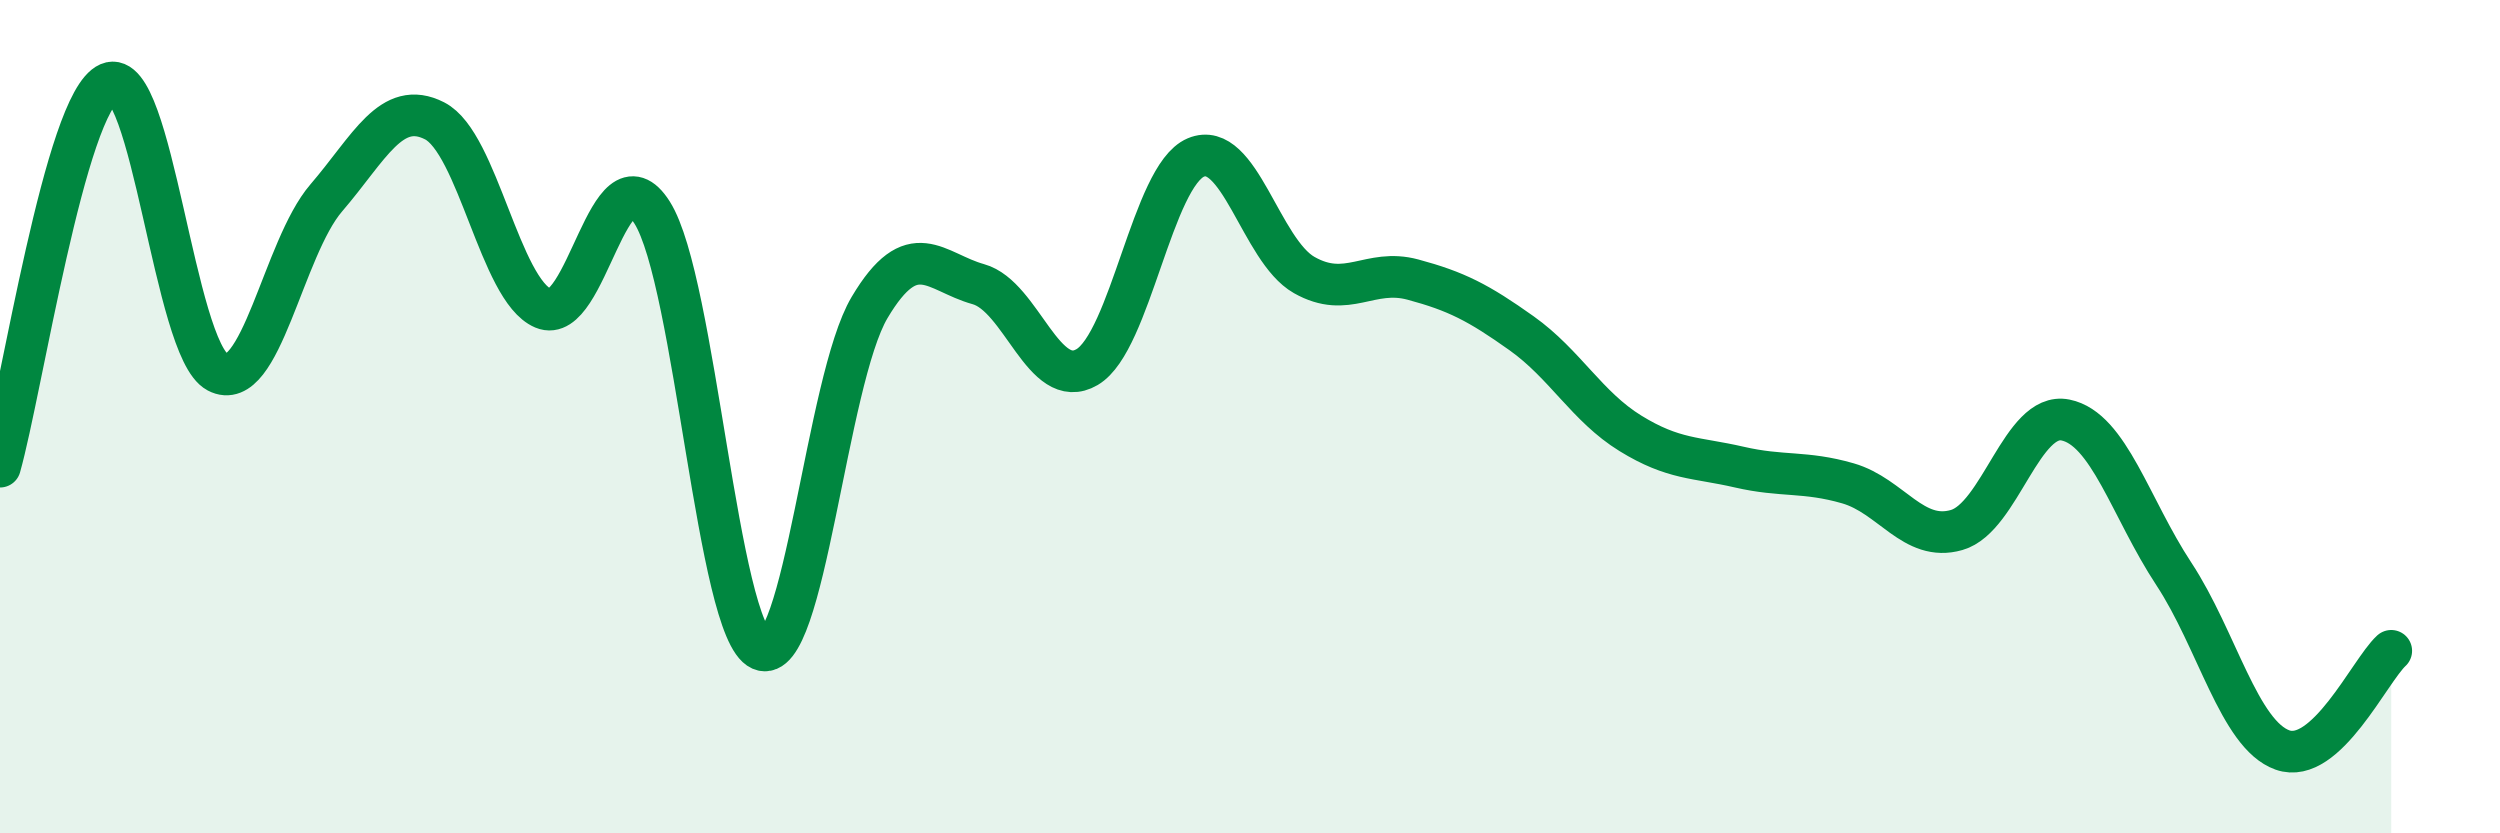 
    <svg width="60" height="20" viewBox="0 0 60 20" xmlns="http://www.w3.org/2000/svg">
      <path
        d="M 0,11.2 C 0.52,9.36 1.57,2.45 2.61,2 C 3.65,1.55 4.18,8.38 5.22,8.93 C 6.26,9.48 6.79,5.96 7.83,4.75 C 8.87,3.54 9.39,2.37 10.43,2.9 C 11.47,3.43 12,6.96 13.04,7.4 C 14.08,7.84 14.61,3.46 15.65,5.1 C 16.69,6.74 17.22,15.13 18.26,15.59 C 19.3,16.05 19.83,9.13 20.87,7.38 C 21.91,5.63 22.44,6.53 23.48,6.82 C 24.52,7.11 25.05,9.42 26.09,8.81 C 27.13,8.2 27.66,4.22 28.7,3.78 C 29.74,3.34 30.26,6.01 31.3,6.6 C 32.34,7.19 32.87,6.43 33.91,6.71 C 34.95,6.99 35.48,7.26 36.52,8 C 37.56,8.74 38.09,9.76 39.13,10.4 C 40.17,11.04 40.7,10.97 41.74,11.21 C 42.78,11.45 43.31,11.3 44.35,11.6 C 45.39,11.9 45.92,13.02 46.96,12.72 C 48,12.42 48.53,9.87 49.57,10.08 C 50.61,10.29 51.13,12.19 52.17,13.77 C 53.21,15.35 53.74,17.63 54.78,18 C 55.82,18.37 56.87,16.1 57.39,15.62L57.39 20L0 20Z"
        fill="#008740"
        opacity="0.1"
        stroke-linecap="round"
        stroke-linejoin="round"
      />
      <path
        d="M 0,11.2 C 0.52,9.36 1.57,2.45 2.61,2 C 3.65,1.55 4.18,8.38 5.22,8.93 C 6.26,9.48 6.79,5.96 7.83,4.75 C 8.87,3.54 9.39,2.37 10.43,2.9 C 11.47,3.43 12,6.96 13.04,7.4 C 14.08,7.84 14.61,3.46 15.65,5.1 C 16.69,6.74 17.22,15.13 18.26,15.59 C 19.3,16.05 19.83,9.13 20.87,7.38 C 21.91,5.63 22.44,6.53 23.48,6.82 C 24.52,7.11 25.05,9.42 26.09,8.81 C 27.13,8.2 27.66,4.22 28.7,3.78 C 29.74,3.34 30.26,6.01 31.3,6.6 C 32.34,7.19 32.87,6.43 33.91,6.71 C 34.95,6.99 35.48,7.26 36.52,8 C 37.56,8.74 38.09,9.76 39.13,10.4 C 40.17,11.04 40.7,10.97 41.74,11.21 C 42.78,11.45 43.31,11.3 44.35,11.6 C 45.39,11.9 45.92,13.02 46.96,12.72 C 48,12.42 48.53,9.87 49.57,10.08 C 50.61,10.29 51.13,12.19 52.17,13.77 C 53.21,15.35 53.74,17.63 54.78,18 C 55.82,18.37 56.87,16.1 57.39,15.62"
        stroke="#008740"
        stroke-width="1"
        fill="none"
        stroke-linecap="round"
        stroke-linejoin="round"
      />
    </svg>
  